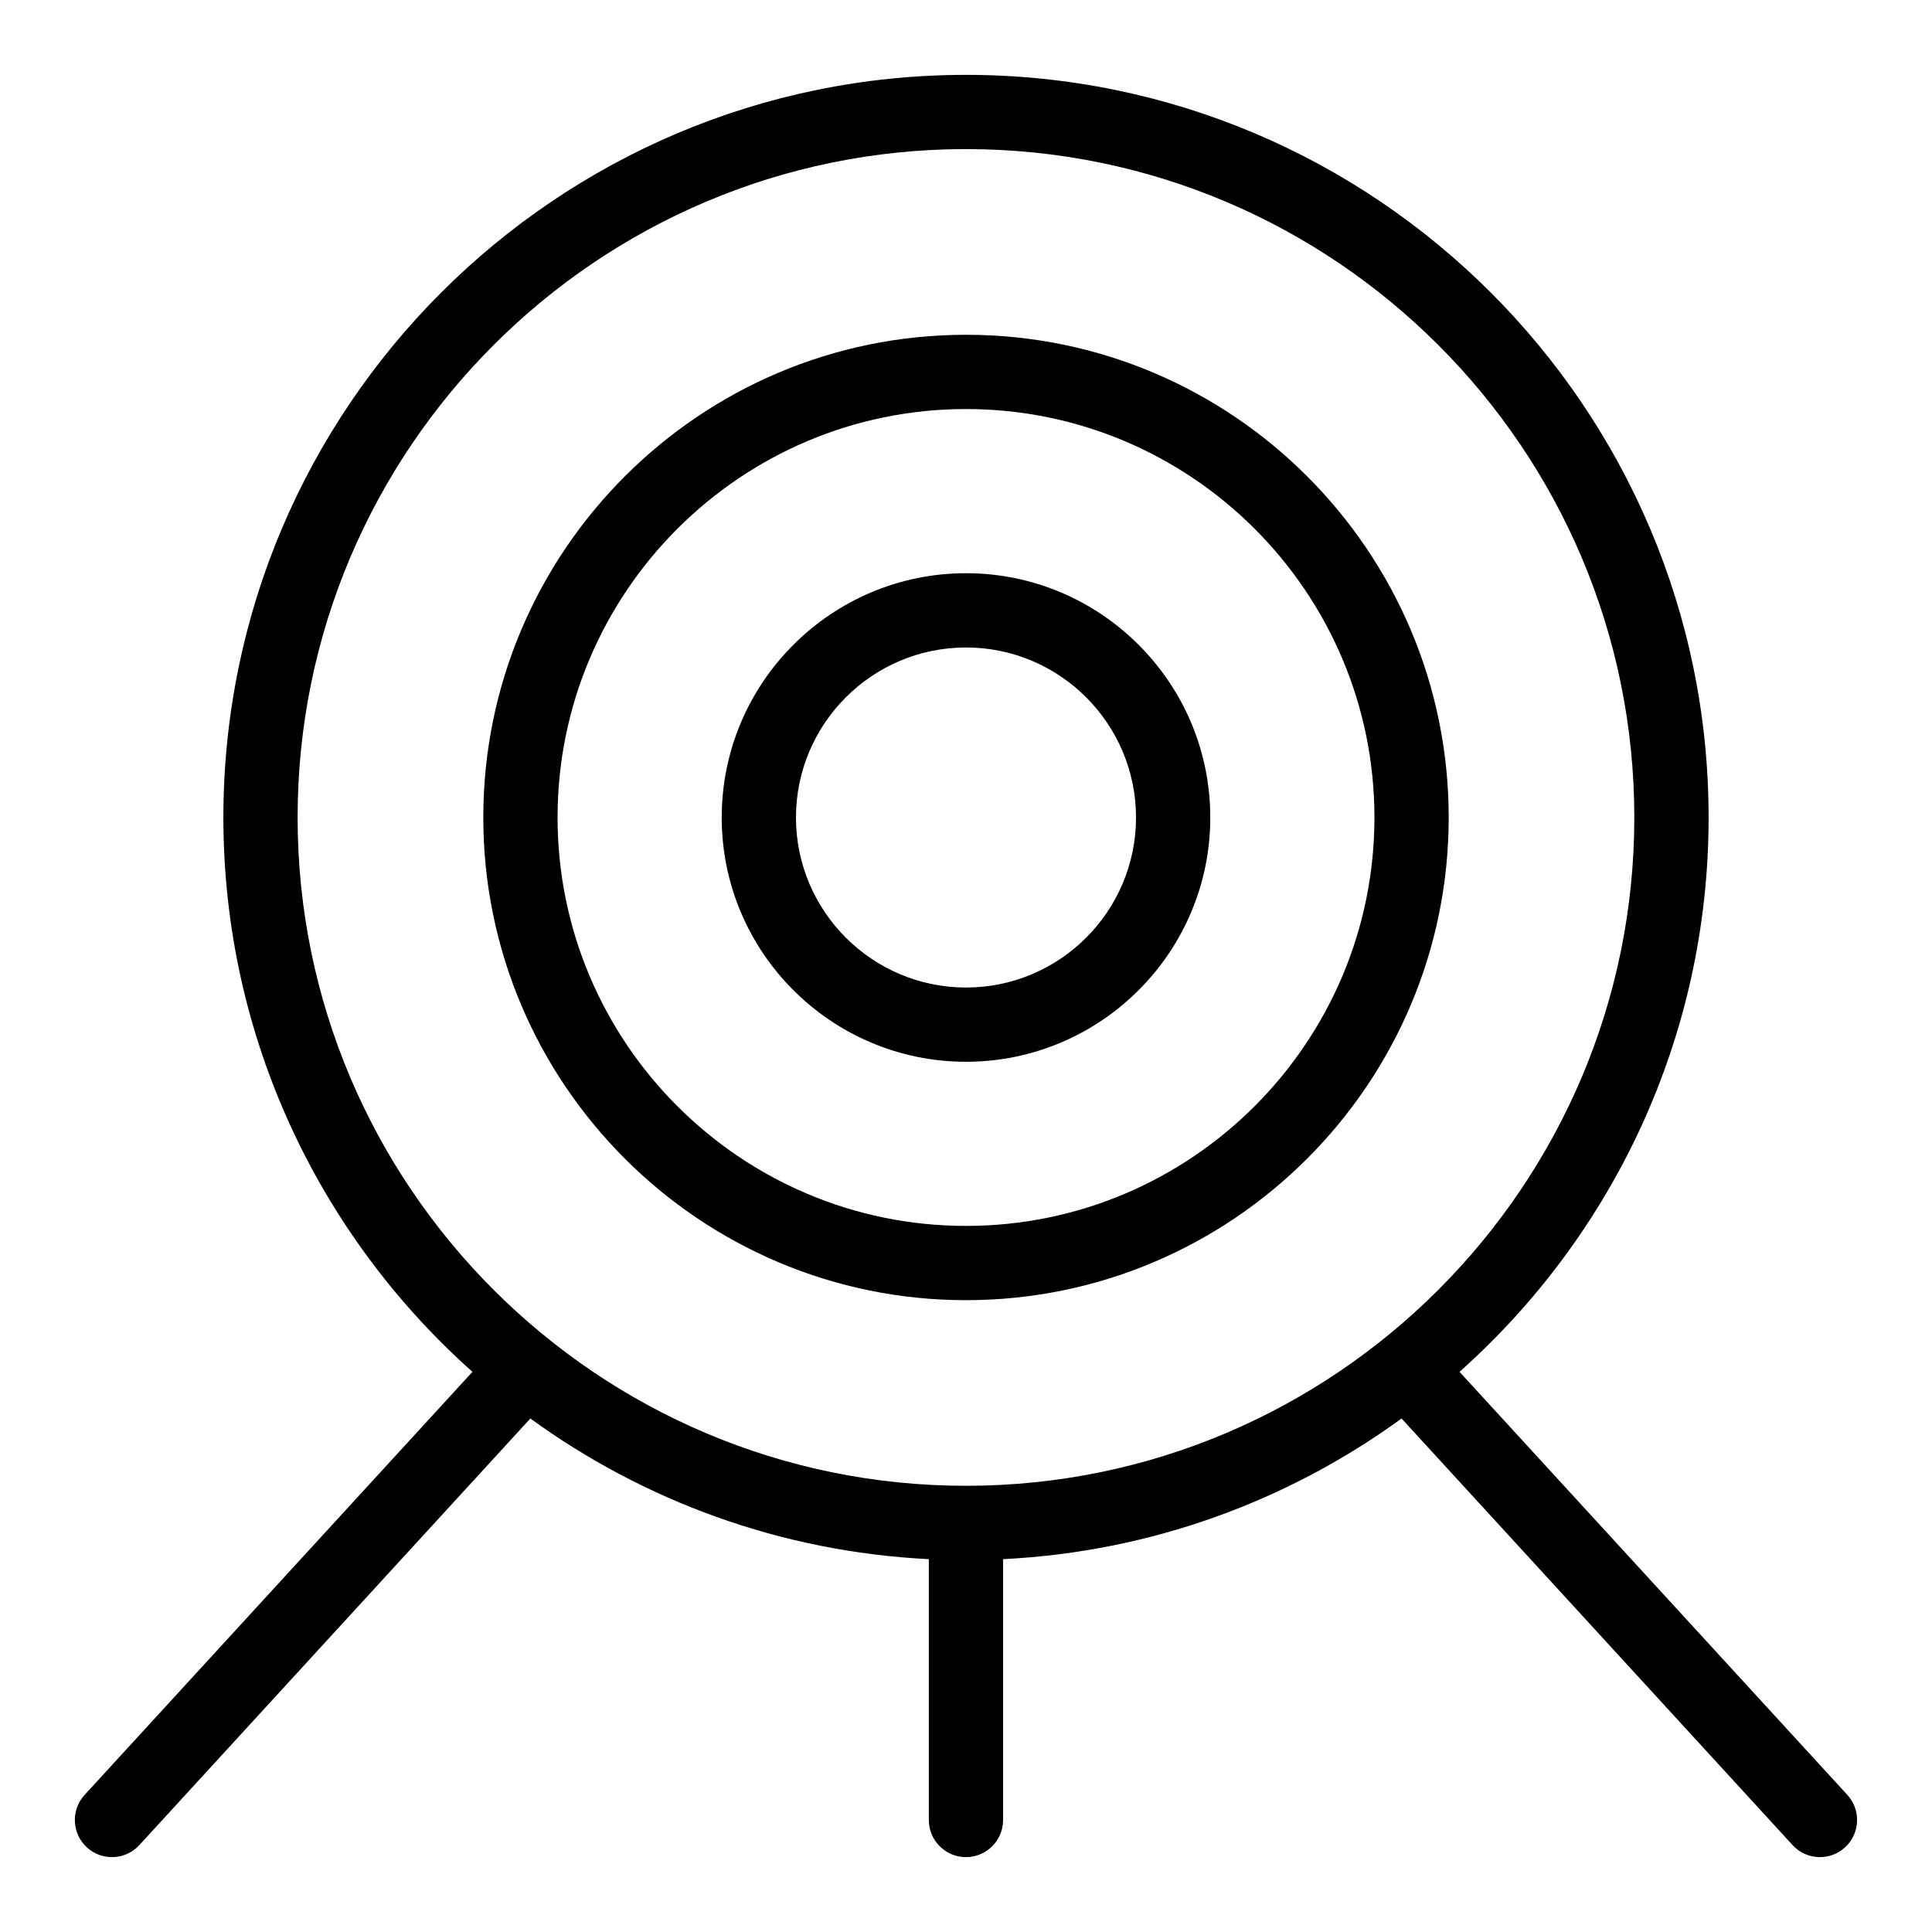 <?xml version="1.0" encoding="UTF-8"?>
<!-- Uploaded to: SVG Repo, www.svgrepo.com, Generator: SVG Repo Mixer Tools -->
<svg fill="#000000" width="800px" height="800px" version="1.1" viewBox="144 144 512 512" xmlns="http://www.w3.org/2000/svg">
 <g>
  <path d="m400 488.56c70.535 0 127.92-57.383 127.92-127.92 0-70.535-57.387-127.92-127.92-127.92s-127.92 57.387-127.92 127.92c0 70.539 57.387 127.92 127.92 127.92zm0-236.16c59.684 0 108.24 48.555 108.24 108.24 0 59.684-48.555 108.24-108.24 108.24-59.684 0-108.24-48.555-108.24-108.24s48.559-108.24 108.24-108.24z"/>
  <path d="m400 425.38c35.695 0 64.738-29.039 64.738-64.738-0.004-35.695-29.043-64.734-64.738-64.734s-64.738 29.039-64.738 64.738c0 35.695 29.043 64.734 64.738 64.734zm0-109.79c24.844 0 45.055 20.211 45.055 45.059 0 24.844-20.211 45.055-45.055 45.055s-45.059-20.211-45.059-45.055c0-24.848 20.211-45.059 45.059-45.059z"/>
  <path d="m633.57 619.67-102.78-112.12c40.473-36.074 66.008-88.562 66.008-146.91 0-108.52-88.285-196.8-196.8-196.8s-196.8 88.285-196.8 196.8c0 58.348 25.535 110.84 66.004 146.91l-102.78 112.12c-3.672 4.004-3.402 10.23 0.605 13.902 4.016 3.68 10.238 3.394 13.902-0.605l103.62-113.05c29.969 21.777 66.281 35.324 105.6 37.273v69.125c0 5.434 4.406 9.84 9.84 9.84s9.84-4.406 9.84-9.84v-69.125c39.32-1.945 75.633-15.492 105.6-37.273l103.62 113.05c3.672 4.008 9.898 4.277 13.902 0.605 4.008-3.672 4.281-9.898 0.609-13.902zm-410.7-259.04c0-97.664 79.457-177.12 177.12-177.12s177.12 79.457 177.12 177.12c0 97.664-79.457 177.12-177.12 177.12s-177.12-79.457-177.12-177.12z"/>
 </g>
</svg>